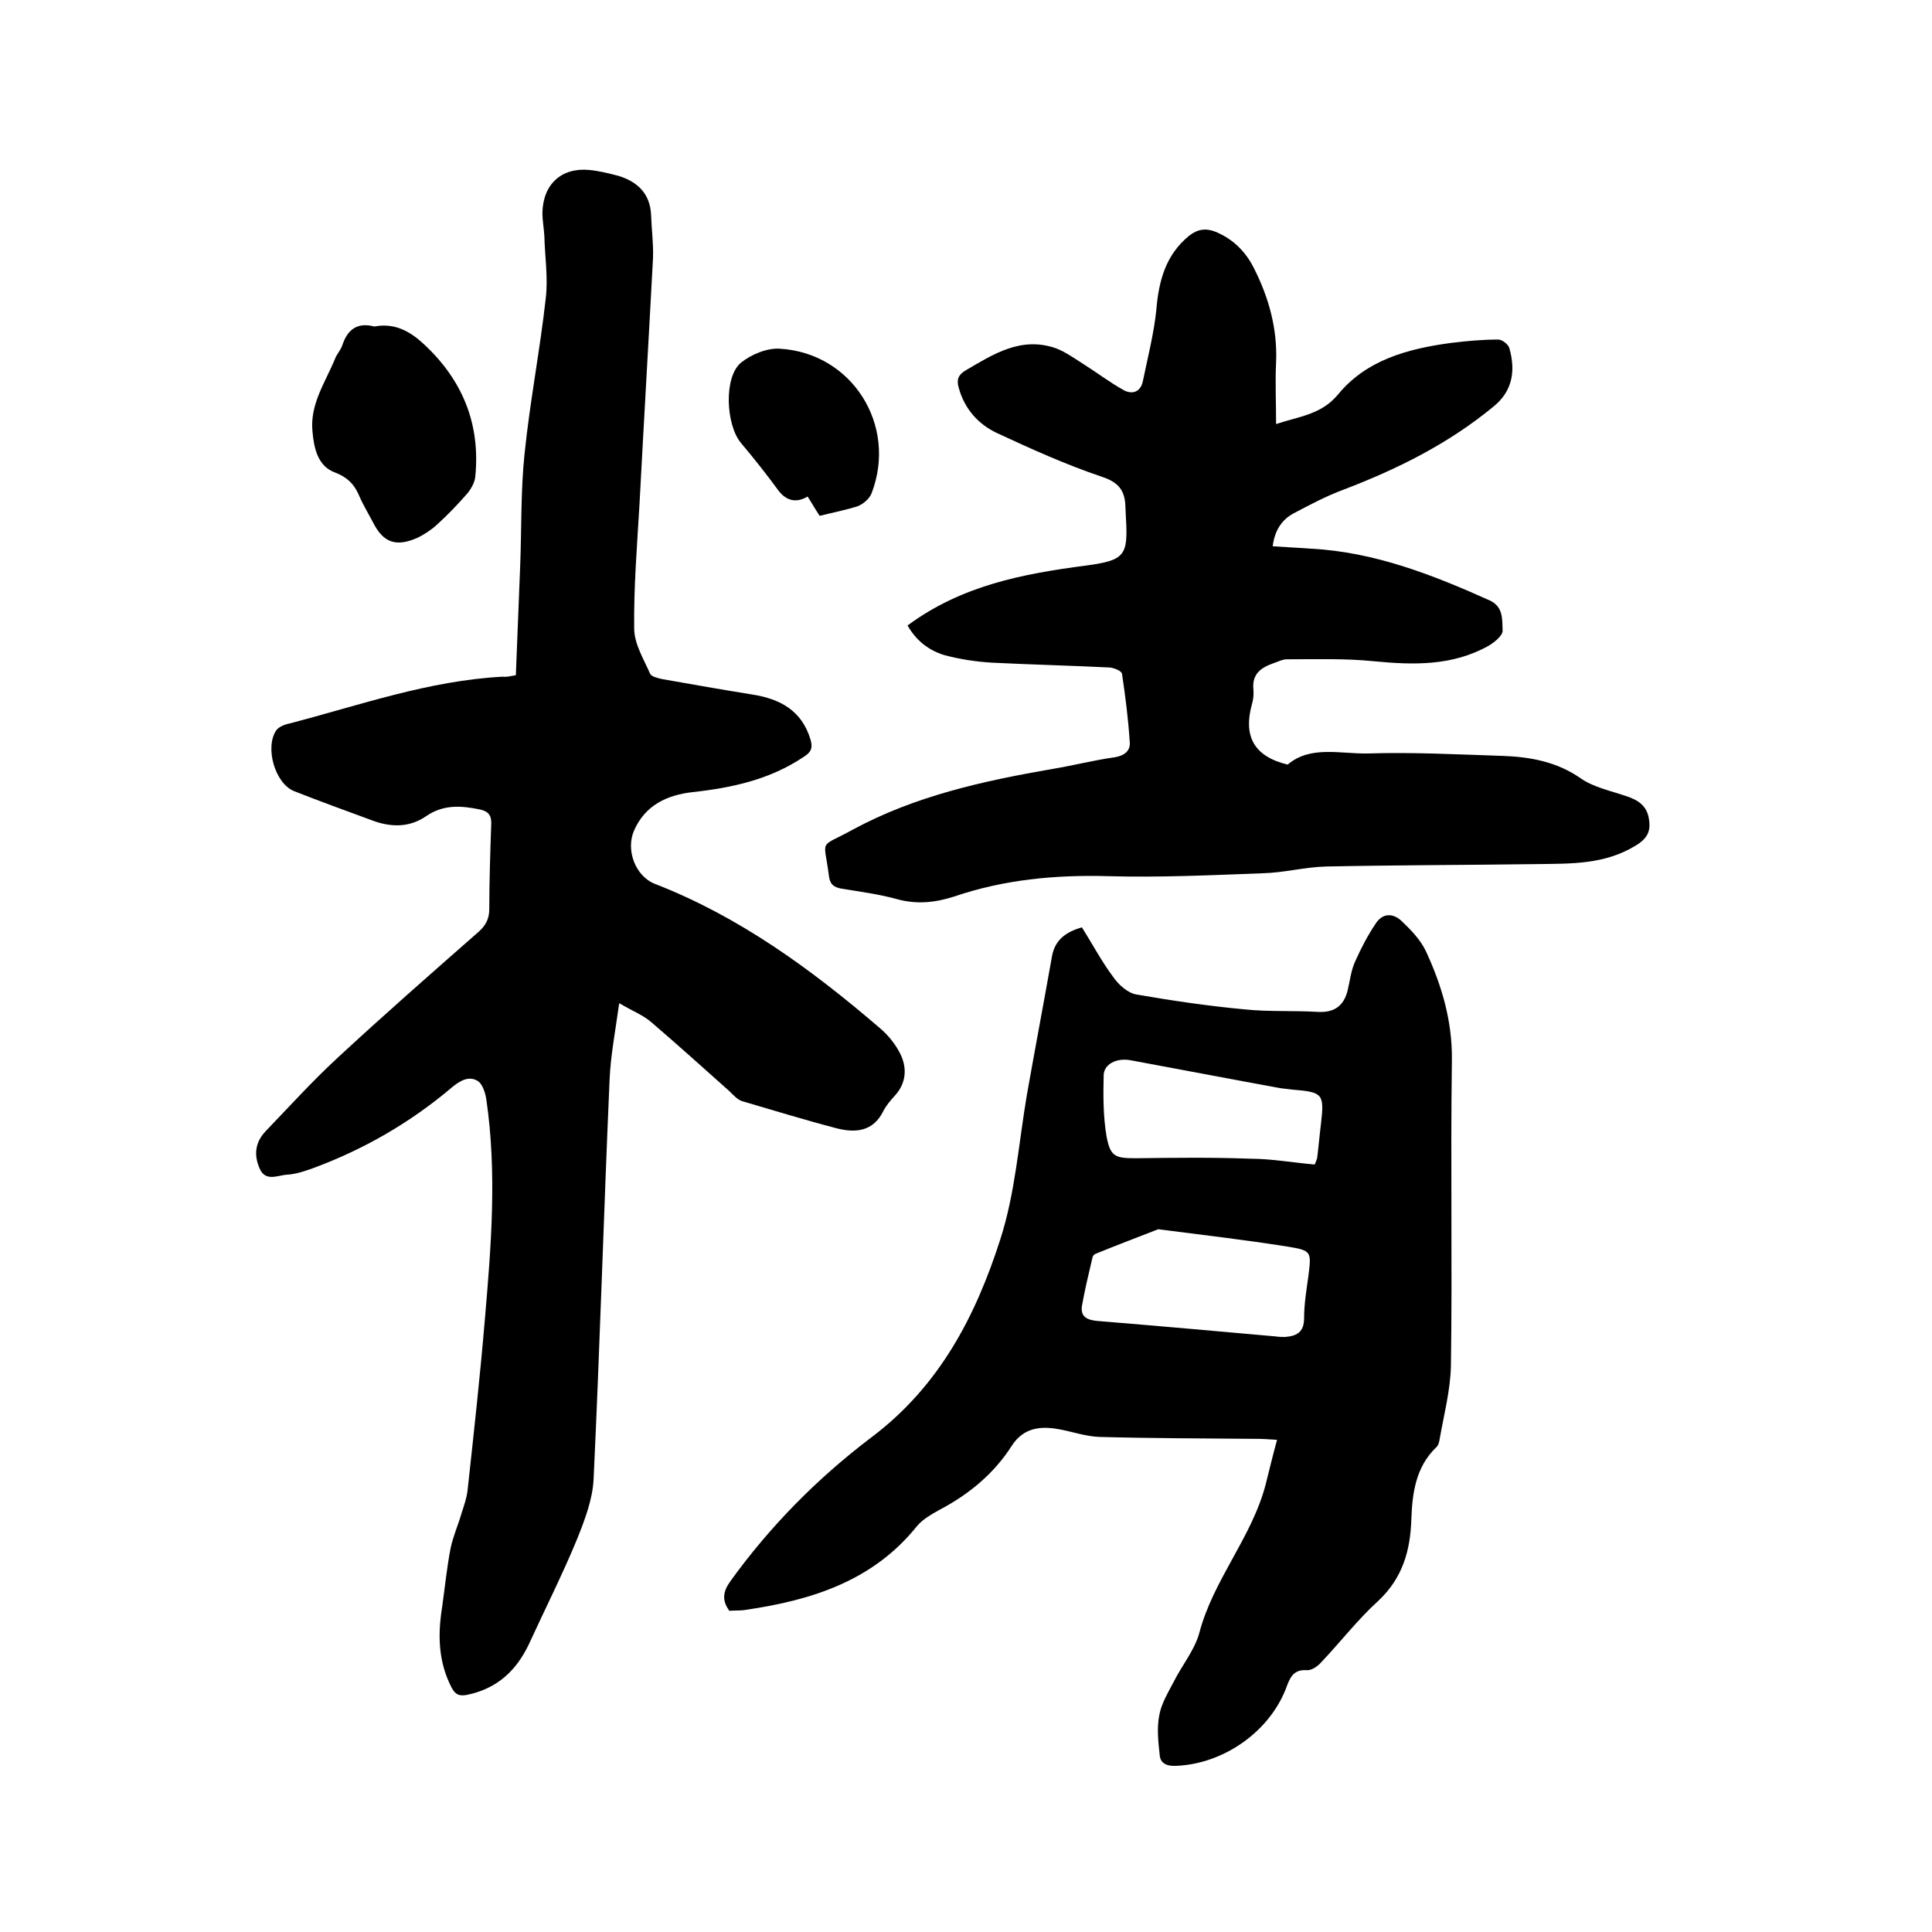 <svg enable-background="new 0 0 400 400" viewBox="0 0 400 400" xmlns="http://www.w3.org/2000/svg"><path d="m106.8 139.8c.3-7.7.6-15.2.9-22.7.3-7.7.1-15.5.9-23.1 1.1-10.8 3.2-21.5 4.4-32.3.5-4.2-.2-8.6-.3-12.9-.1-1.6-.4-3.2-.4-4.7.1-6 4-9.5 9.8-8.9 2 .2 4 .7 5.9 1.2 4 1.2 6.6 3.7 6.8 8.1.1 3 .5 5.9.4 8.9-.9 17-1.9 34-2.8 51-.5 8.6-1.2 17.1-1.1 25.7 0 3.2 2 6.4 3.3 9.4.3.6 1.6.9 2.5 1.1 6.2 1.1 12.5 2.2 18.7 3.2 5.7.9 10.2 3.3 12 9.3.5 1.7.2 2.6-1.4 3.6-7 4.7-14.8 6.4-23 7.3-5.3.6-9.8 2.7-12.1 7.9-1.8 4 .2 9.5 4.3 11.1 17.5 6.8 32.4 17.7 46.5 29.8 1.8 1.5 3.4 3.5 4.4 5.6 1.3 2.8 1.1 5.8-1.1 8.3-.9 1-1.9 2.1-2.5 3.3-2.1 4.3-5.8 4.6-9.7 3.6-6.5-1.7-13-3.7-19.5-5.6-1-.3-1.9-1.3-2.7-2.1-5.4-4.8-10.7-9.6-16.2-14.3-1.6-1.4-3.7-2.2-6.6-3.9-.8 5.8-1.8 10.9-2 16-1.2 27.5-2 55-3.3 82.5-.2 4.2-1.8 8.4-3.4 12.4-3 7.3-6.6 14.4-9.9 21.6-2.6 5.6-6.6 9.4-12.9 10.7-1.6.3-2.4 0-3.2-1.5-2.7-5.2-2.9-10.7-2-16.4.6-4.2 1-8.4 1.8-12.5.5-2.4 1.5-4.6 2.2-7 .5-1.6 1.1-3.2 1.3-4.9 1.3-11.9 2.6-23.7 3.6-35.6 1.3-15.1 2.5-30.2.3-45.3-.2-1.4-.8-3.3-1.8-3.9-1.8-1.1-3.6-.1-5.3 1.3-8.6 7.3-18.3 12.9-28.9 16.8-1.7.6-3.5 1.2-5.2 1.3-2 .1-4.6 1.6-5.8-1.4-1.2-2.8-.8-5.4 1.3-7.6 4.9-5.1 9.7-10.4 14.9-15.2 9.5-8.8 19.3-17.4 29.1-26 1.6-1.4 2.3-2.8 2.3-4.8 0-5.8.2-11.6.4-17.5.1-1.8-.5-2.7-2.3-3.1-3.9-.8-7.6-1.1-11.2 1.4-3.5 2.4-7.4 2.3-11.3.8-5.4-2-10.7-3.9-16-6-4-1.6-6.1-9.1-3.7-12.6.5-.7 1.7-1.2 2.7-1.4 14.6-3.8 28.9-8.9 44.2-9.7.8.1 1.5-.1 2.7-.3z"/><path d="m224 192c2.2 3.5 4.1 7.1 6.5 10.3 1.1 1.6 3 3.3 4.8 3.6 7.5 1.3 15 2.4 22.6 3.1 4.9.5 9.9.2 14.9.5 3.4.2 5.4-1.2 6.2-4.4.5-2 .7-4.2 1.6-6.1 1.2-2.7 2.6-5.4 4.3-7.9 1.5-2.2 3.7-2 5.4-.3 1.9 1.8 3.8 3.8 4.9 6.1 3.3 7.1 5.5 14.5 5.4 22.6-.3 21.1.1 42.1-.2 63.2-.1 5.2-1.5 10.4-2.4 15.6-.1.5-.3 1.1-.7 1.4-4.2 4.1-4.9 9.4-5.1 14.9-.2 6.4-1.8 12.1-6.8 16.8-4.3 3.9-7.9 8.6-11.9 12.8-.7.8-1.9 1.6-2.8 1.6-2.5-.2-3.4 1-4.2 3.1-3.3 9.4-13 16.3-23 16.7-1.9.1-3.3-.5-3.4-2.3-.3-2.7-.6-5.5-.1-8.1.4-2.4 1.8-4.7 3-7 1.7-3.4 4.3-6.5 5.3-10.1 2.9-11.1 11-19.9 13.8-31 .7-2.8 1.4-5.7 2.3-9-1.6-.1-2.9-.2-4.1-.2-10.9-.1-21.8-.1-32.7-.4-2.8-.1-5.6-1.1-8.4-1.6-3.8-.7-7.3-.3-9.7 3.4-3.7 5.8-8.9 10.1-15 13.3-1.6.9-3.4 1.9-4.6 3.3-9.1 11.4-21.8 15.4-35.5 17.4-1.1.2-2.3.1-3.4.2-1.6-2.2-1.3-4 .2-6.1 8.2-11.4 18.1-21.4 29.2-29.8 14.1-10.6 21.6-25.1 26.7-41 3.1-9.6 3.8-19.9 5.5-29.9 1.7-9.6 3.5-19.1 5.2-28.7.6-3.3 2.7-5 6.2-6zm15.8 62.5c-4.1 1.6-8.6 3.3-13 5.1-.3.1-.5.4-.6.7-.8 3.4-1.6 6.7-2.2 10.1-.3 2.2 1 2.9 3.3 3.1 12.3 1 24.6 2.1 36.9 3.2.6.1 1.3.1 1.9.1 2.4-.2 3.9-1 3.9-3.9s.5-5.9.9-8.8c.6-4.9.7-5.2-4.3-6-8.8-1.4-17.5-2.4-26.8-3.6zm32.4-13.4c.3-.7.4-1 .5-1.3.3-2.4.5-4.8.8-7.2.7-6.1.4-6.5-5.9-7-.8-.1-1.7-.2-2.5-.3-10.4-1.9-20.8-3.9-31.1-5.8-2.8-.5-5.5.8-5.5 3.2-.1 4.2-.1 8.5.6 12.6.8 4.2 1.8 4.5 6.1 4.5 7.9-.1 15.8-.2 23.7.1 4.3 0 8.7.8 13.3 1.2z"/><path d="m187.9 129.5c11.2-8.3 23.9-10.7 36.9-12.4 8.1-1.1 8.8-2 8.3-10.1 0-.7-.1-1.5-.1-2.2-.1-3.3-1.5-5-4.9-6.1-7.4-2.5-14.5-5.7-21.6-9-3.9-1.8-6.8-5-8-9.4-.5-1.7-.1-2.7 1.4-3.6 5.8-3.4 11.5-7.1 18.7-4.6 2.1.8 4 2.2 5.9 3.4 2.7 1.7 5.3 3.7 8.2 5.3 1.7.9 3.4.4 3.9-1.8 1-4.9 2.3-9.9 2.8-14.8.5-6 1.9-11.4 6.8-15.4 1.8-1.4 3.5-1.6 5.5-.8 3.6 1.5 6.2 4.1 7.9 7.5 3.1 6.1 4.9 12.6 4.6 19.5-.2 4.1 0 8.2 0 12.8 4.7-1.6 9.3-1.9 12.8-6.1 5.9-7.2 14.5-9.5 23.4-10.7 3.2-.4 6.5-.7 9.8-.7.8 0 2.1 1 2.3 1.8 1.3 4.6.7 8.8-3.2 12-9.3 7.7-19.9 13-31.2 17.3-3.5 1.3-6.9 3.1-10.3 4.9-2.4 1.3-3.9 3.5-4.3 6.8 2.8.2 5.4.3 8 .5 13.1.7 25.1 5.4 36.9 10.7 2.9 1.3 2.6 4 2.7 6.3 0 1-1.7 2.4-2.9 3.1-7.5 4.2-15.5 4-23.8 3.2-5.9-.6-12-.4-18-.4-.9 0-1.8.5-2.7.8-2.6.9-4.5 2.2-4.2 5.4.1 1 0 2.1-.3 3.1-1.8 6.5.3 10.8 7.4 12.5 4.7-4 10.8-2.2 16.6-2.3 9.3-.3 18.6.2 27.9.5 5.7.2 11.2 1.2 16.1 4.6 2.7 1.9 6.2 2.6 9.4 3.7 2.5.8 4.4 2 4.8 4.8.4 2.5-.3 4-2.8 5.5-6.4 3.9-13.3 3.7-20.2 3.8-14.6.2-29.2.2-43.8.5-4.4.1-8.8 1.3-13.2 1.4-10.7.4-21.4.9-32 .6-10.9-.3-21.5.7-31.8 4.2-4 1.3-7.9 1.7-12.1.5-3.7-1-7.5-1.5-11.2-2.1-1.8-.3-2.5-1-2.7-2.8-1-7.8-2.2-5.5 4.9-9.4 12.9-7 27-10.1 41.4-12.6 4.3-.7 8.5-1.8 12.8-2.4 2-.3 3.4-1.3 3.2-3.2-.3-4.7-.9-9.4-1.6-14.1-.1-.6-1.6-1.2-2.5-1.3-8.1-.4-16.3-.6-24.4-1-3.3-.2-6.7-.7-10-1.6-3.5-1.1-5.9-3.3-7.5-6.1z"/><path d="m77.5 67.6c4.2-.8 7.4 1 10.2 3.6 8 7.4 11.8 16.5 10.7 27.5-.1 1.1-.8 2.4-1.5 3.3-2 2.3-4.1 4.5-6.4 6.6-1.2 1.1-2.7 2.1-4.2 2.8-4.4 1.9-7 .9-9.1-3.3-1-1.9-2.1-3.7-2.9-5.6-1-2.3-2.4-3.7-5-4.7-3.5-1.3-4.3-5-4.6-8.4-.6-5.7 2.7-10.3 4.7-15.2.4-1 1.2-1.8 1.5-2.8 1.1-3.3 3.2-4.7 6.6-3.8z"/><path d="m169.7 106.8c-1-1.5-1.7-2.8-2.5-4-2.3 1.4-4.4.9-6-1.2-2.5-3.4-5.1-6.7-7.8-9.9-3.1-3.7-3.6-13.6 0-16.6 2.1-1.7 5.4-3.1 8.1-2.9 14.9.9 24.3 15.8 19 29.8-.4 1.2-1.7 2.3-2.9 2.8-2.5.8-5.1 1.3-7.9 2z"/></svg>